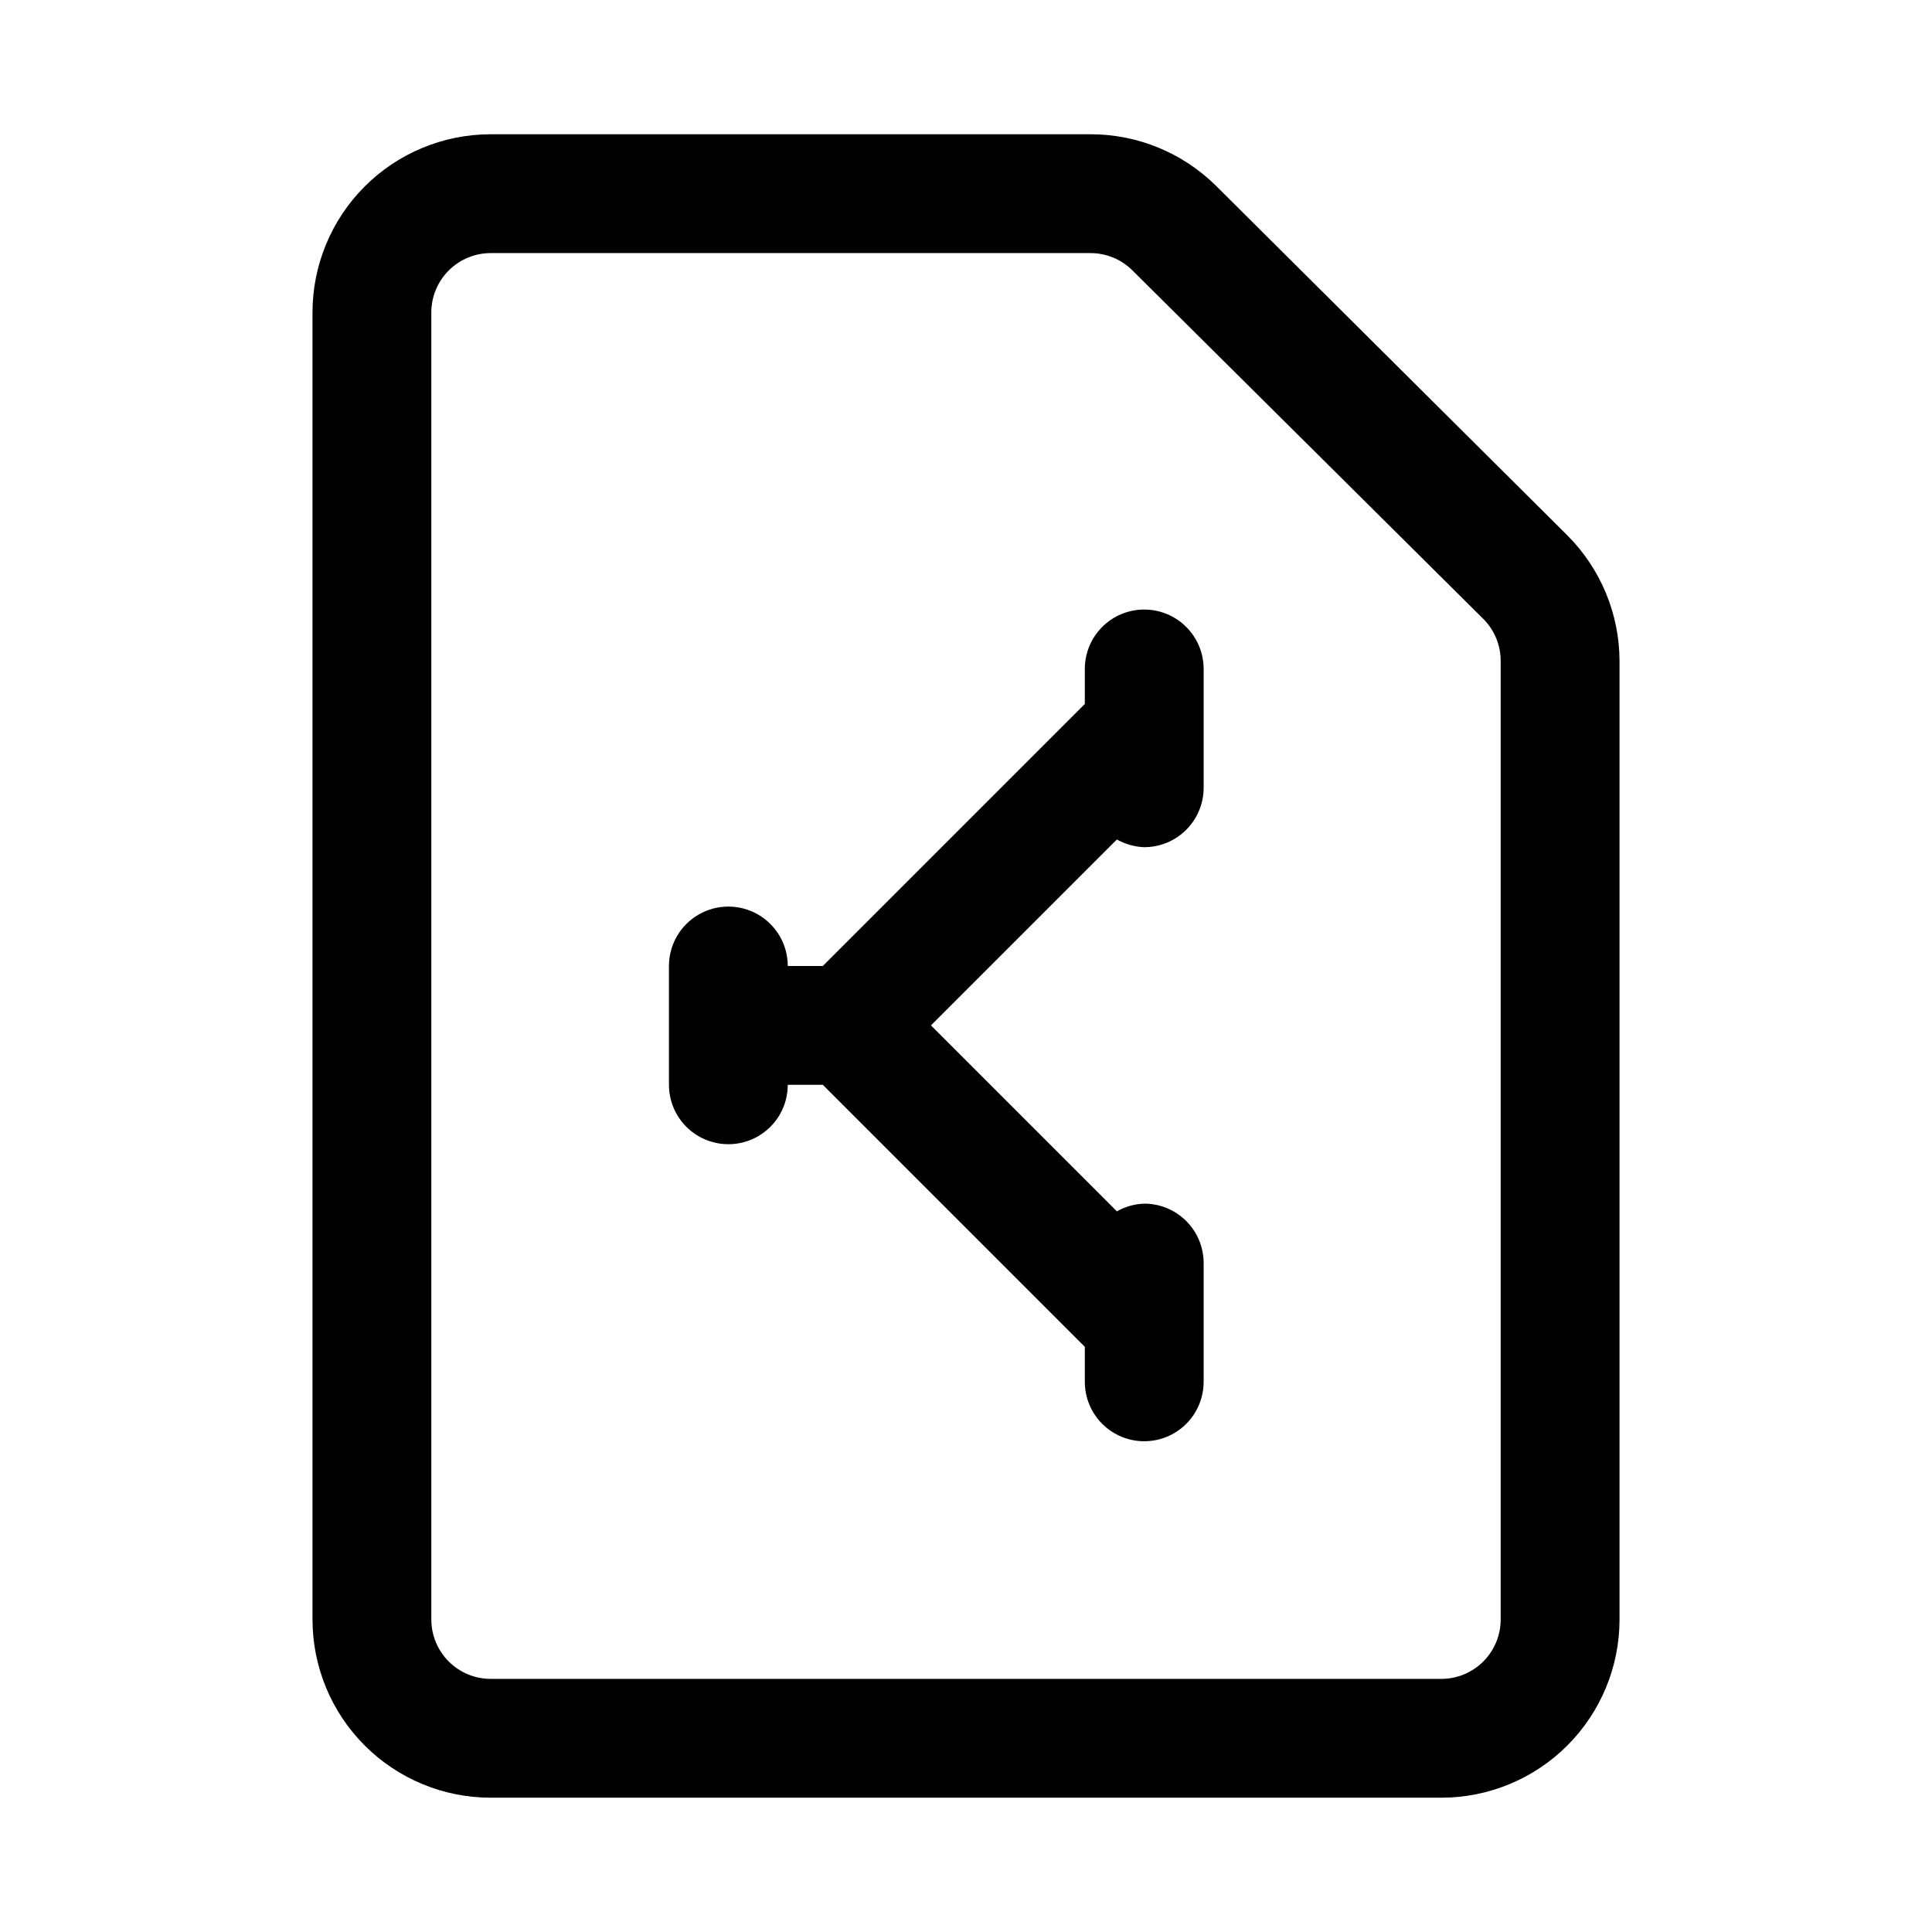 <?xml version="1.0" encoding="UTF-8"?>
<!-- Uploaded to: ICON Repo, www.iconrepo.com, Generator: ICON Repo Mixer Tools -->
<svg fill="#000000" width="800px" height="800px" version="1.1" viewBox="144 144 512 512" xmlns="http://www.w3.org/2000/svg">
 <path d="m525.95 620.41h-251.9c-12.527 0-24.543-4.977-33.398-13.832-8.859-8.859-13.836-20.871-13.836-33.398v-346.37c0-12.523 4.977-24.539 13.836-33.398 8.855-8.855 20.871-13.832 33.398-13.832h158.86c12.5-0.031 24.504 4.894 33.379 13.695l93.047 92.574v0.004c8.859 8.848 13.844 20.855 13.855 33.375v253.95c0 12.527-4.977 24.539-13.836 33.398-8.855 8.855-20.871 13.832-33.398 13.832zm-251.9-409.34c-4.176 0-8.18 1.66-11.133 4.609-2.953 2.953-4.613 6.957-4.613 11.133v346.37c0 4.176 1.66 8.18 4.613 11.133 2.953 2.953 6.957 4.609 11.133 4.609h251.9c4.176 0 8.184-1.656 11.133-4.609 2.953-2.953 4.613-6.957 4.613-11.133v-253.95c0.023-4.184-1.617-8.207-4.566-11.176l-93.047-92.418c-2.973-2.949-6.992-4.59-11.18-4.566zm173.18 94.465c-4.176 0-8.18 1.656-11.133 4.609s-4.609 6.957-4.609 11.133v9.289l-69.434 69.434h-9.289c0-5.625-3-10.824-7.871-13.637-4.871-2.812-10.871-2.812-15.746 0-4.871 2.812-7.871 8.012-7.871 13.637v31.488c0 5.625 3 10.82 7.871 13.633 4.875 2.812 10.875 2.812 15.746 0 4.871-2.812 7.871-8.008 7.871-13.633h9.289l69.434 69.43v9.289c0 5.625 3 10.82 7.871 13.633s10.871 2.812 15.742 0c4.871-2.812 7.875-8.008 7.875-13.633v-31.488c0-4.176-1.66-8.18-4.613-11.133-2.953-2.953-6.957-4.609-11.133-4.609-2.543 0.086-5.027 0.789-7.242 2.043l-49.277-49.277 49.277-49.277c2.215 1.258 4.699 1.957 7.242 2.047 4.176 0 8.18-1.66 11.133-4.613 2.953-2.953 4.613-6.957 4.613-11.133v-31.488c0-4.176-1.66-8.18-4.613-11.133s-6.957-4.609-11.133-4.609z"/>
</svg>